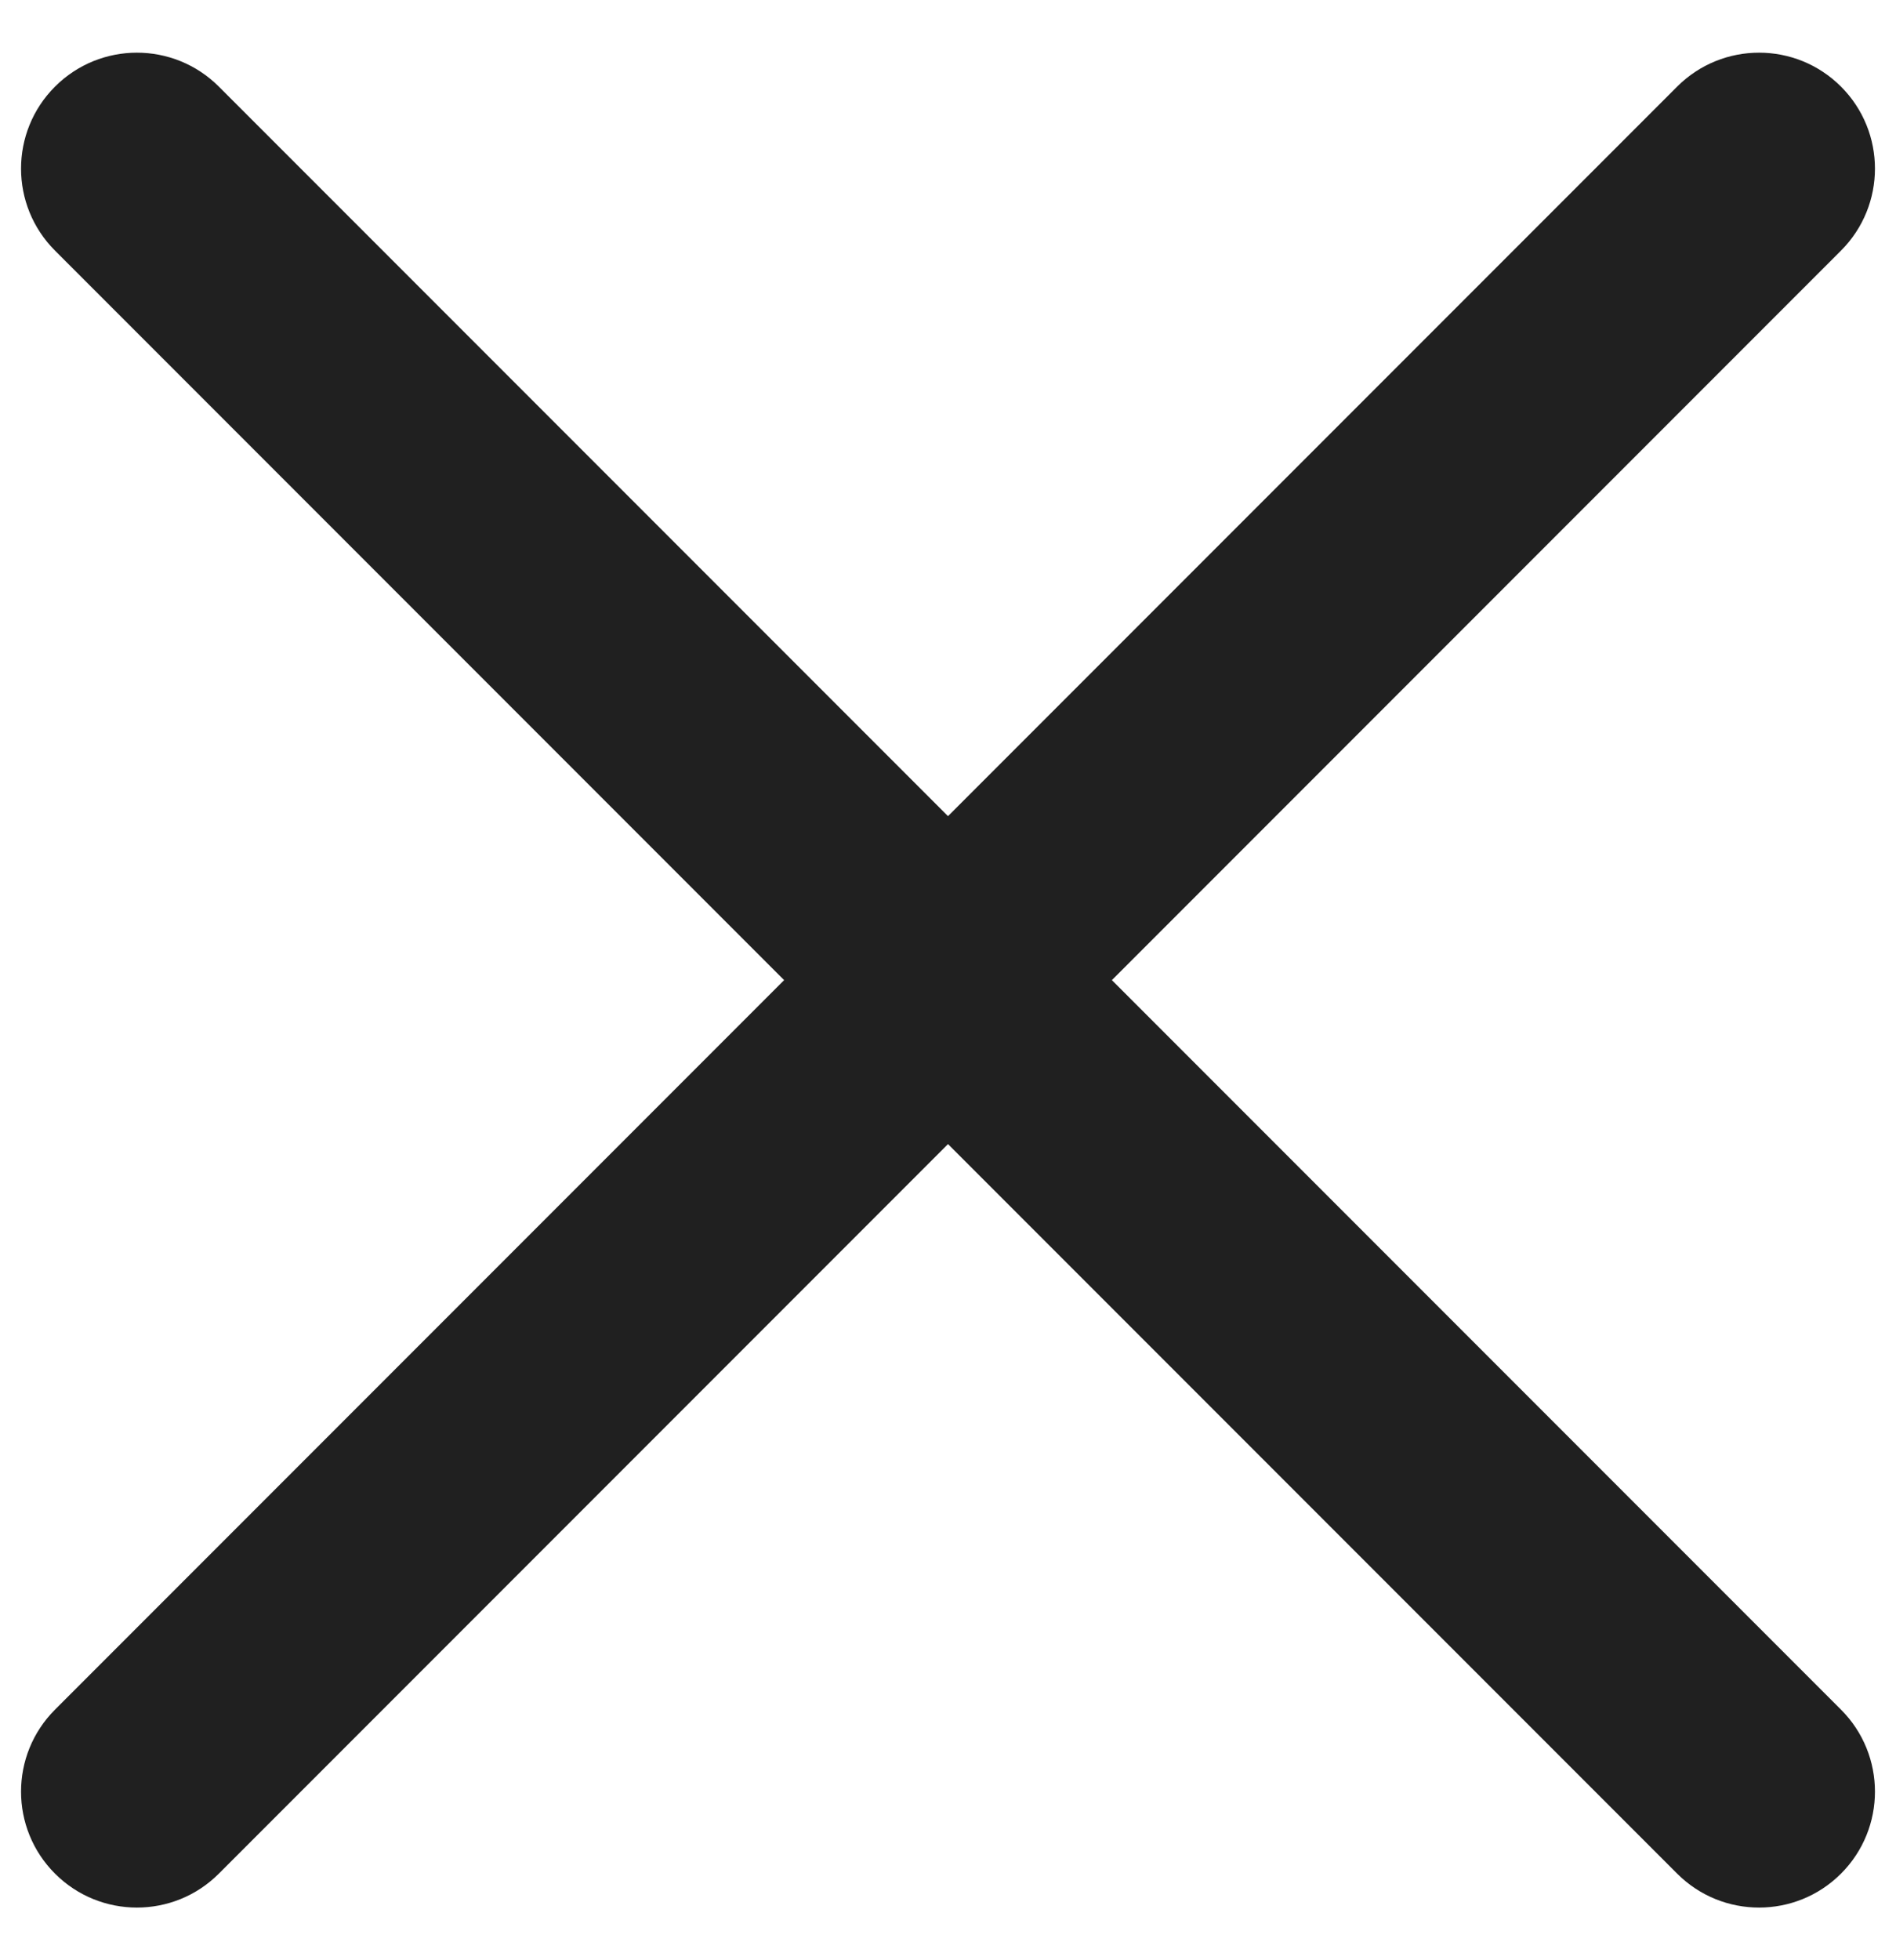 <svg width="30" height="31" viewBox="0 0 30 31" fill="none" xmlns="http://www.w3.org/2000/svg">
<path d="M29.13 3.963C29.846 3.247 29.846 2.086 29.13 1.37C28.414 0.654 27.253 0.654 26.537 1.37L15 12.907L3.463 1.37C2.747 0.654 1.586 0.654 0.87 1.37C0.154 2.086 0.154 3.247 0.87 3.963L12.407 15.5L0.87 27.037C0.154 27.753 0.154 28.914 0.87 29.63C1.586 30.346 2.747 30.346 3.463 29.63L15 18.093L26.537 29.63C27.253 30.346 28.414 30.346 29.13 29.63C29.846 28.914 29.846 27.753 29.13 27.037L17.593 15.5L29.13 3.963Z" fill="#202020"/>
</svg>
